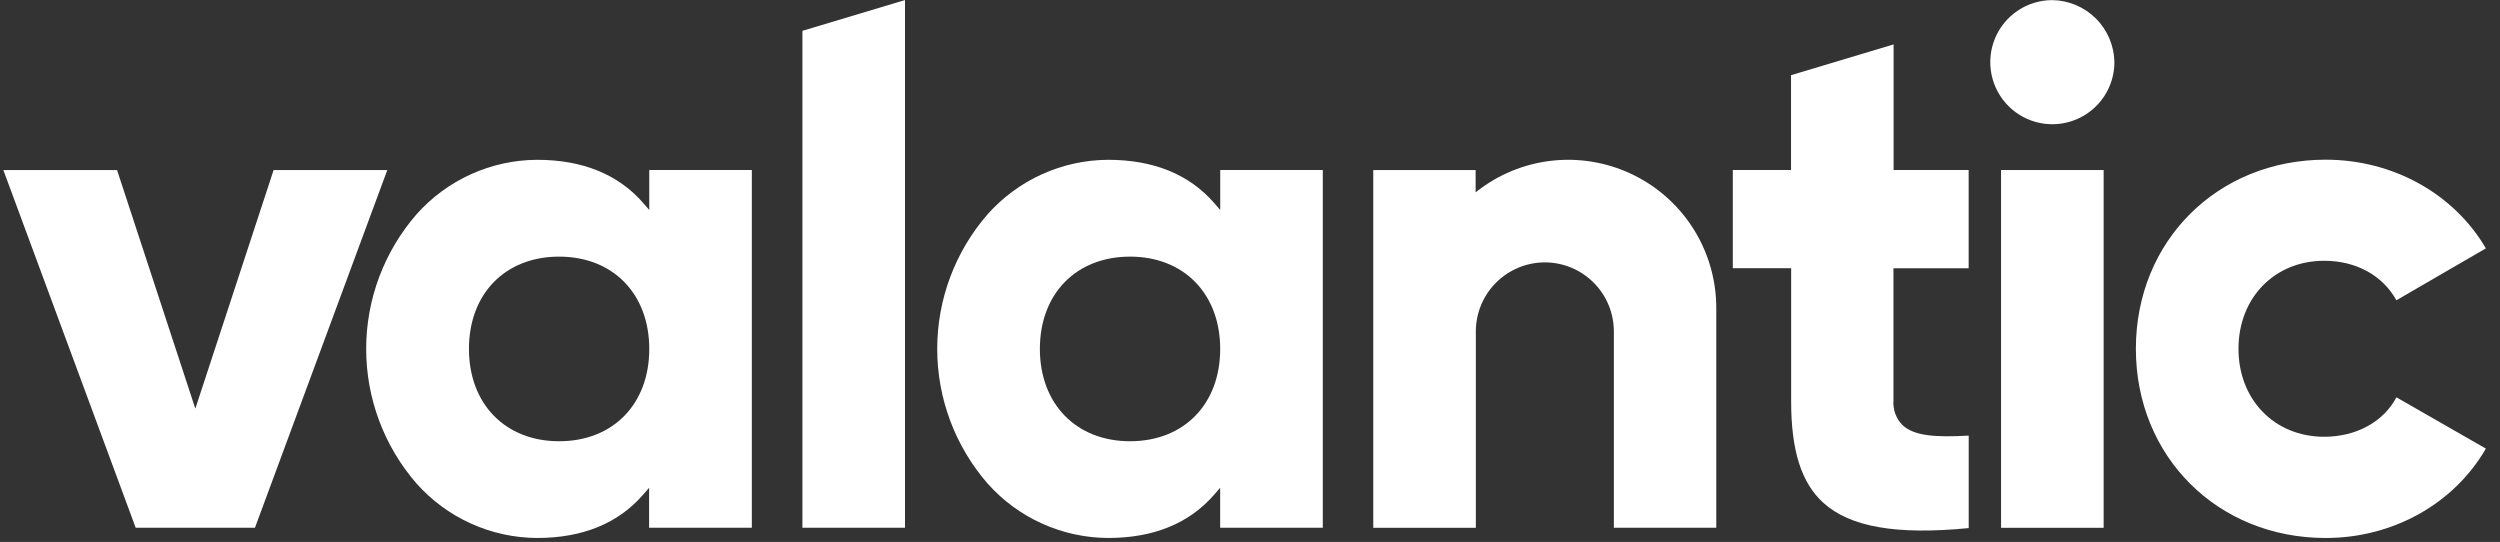 <svg width="143" height="31" viewBox="0 0 143 31" fill="none" xmlns="http://www.w3.org/2000/svg">
<rect x="0" y="0" width="143" height="31" fill="#333333" stroke="none"/>
<path d="M15.651 9.726L11.173 23.374L6.695 9.726H0.191L7.762 30.188H14.583L22.154 9.726H15.651Z" fill="white"/>
<path d="M43.005 30.188V9.725H37.138V12.011L36.797 11.619C35.37 9.974 33.323 9.141 30.72 9.141C29.417 9.147 28.131 9.427 26.944 9.964C25.757 10.5 24.696 11.28 23.83 12.253C21.97 14.389 20.945 17.125 20.945 19.958C20.945 22.79 21.97 25.526 23.83 27.662C24.696 28.635 25.757 29.415 26.944 29.95C28.131 30.486 29.417 30.766 30.72 30.772C33.323 30.772 35.358 29.939 36.788 28.294L37.129 27.901V30.188H43.005ZM31.981 25.239C28.904 25.239 26.824 23.109 26.824 19.956C26.824 16.804 28.897 14.679 31.981 14.679C35.065 14.679 37.138 16.809 37.138 19.961C37.138 23.114 35.067 25.239 31.981 25.239Z" fill="white"/>
<path d="M75.664 30.188V9.725H69.797V12.011L69.457 11.619C68.027 9.974 65.987 9.141 63.383 9.141C62.081 9.147 60.795 9.427 59.608 9.964C58.421 10.5 57.36 11.28 56.494 12.253C54.634 14.389 53.609 17.125 53.609 19.958C53.609 22.79 54.634 25.526 56.494 27.662C57.36 28.635 58.421 29.415 59.608 29.95C60.795 30.486 62.081 30.766 63.383 30.772C65.987 30.772 68.022 29.939 69.452 28.294L69.793 27.901V30.188H75.664ZM64.638 25.239C61.561 25.239 59.481 23.109 59.481 19.956C59.481 16.804 61.554 14.679 64.638 14.679C67.722 14.679 69.795 16.809 69.795 19.961C69.795 23.114 67.724 25.239 64.638 25.239Z" fill="white"/>
<path d="M45.898 1.764V30.188H51.766V0.003L45.898 1.764Z" fill="white"/>
<path d="M88.365 15.008C89.412 15.009 90.415 15.426 91.156 16.166C91.895 16.906 92.312 17.909 92.313 18.956V30.188H98.171V17.611C98.171 16.049 97.739 14.516 96.922 13.184C96.106 11.851 94.936 10.771 93.543 10.062C92.15 9.353 90.588 9.043 89.03 9.167C87.472 9.291 85.979 9.844 84.716 10.765L84.406 11.001V9.726H78.551V30.19H84.418V18.956C84.419 17.909 84.835 16.906 85.575 16.166C86.316 15.426 87.319 15.009 88.365 15.008Z" fill="white"/>
<path d="M104.3 28.765C105.834 30.15 108.475 30.609 112.61 30.207V24.917C110.716 25.021 109.5 24.945 108.823 24.316C108.642 24.133 108.503 23.914 108.413 23.672C108.324 23.431 108.287 23.174 108.305 22.917V15.344H112.607V9.725H108.314V2.54L102.447 4.301V9.725H99.117V15.341H102.454V22.915C102.447 25.764 103.036 27.622 104.3 28.765Z" fill="white"/>
<path d="M120.328 9.726H114.461V30.19H120.328V9.726Z" fill="white"/>
<path d="M117.394 0.006C116.692 0.006 116.005 0.214 115.421 0.604C114.838 0.994 114.383 1.549 114.114 2.197C113.845 2.846 113.775 3.56 113.912 4.248C114.049 4.937 114.387 5.57 114.884 6.066C115.38 6.563 116.013 6.901 116.701 7.038C117.39 7.175 118.104 7.104 118.752 6.836C119.401 6.567 119.955 6.112 120.346 5.528C120.736 4.944 120.944 4.258 120.944 3.556C120.929 2.619 120.55 1.724 119.888 1.062C119.225 0.399 118.331 0.021 117.394 0.006Z" fill="white"/>
<path d="M137.075 22.726C136.339 24.124 134.779 24.983 132.947 24.983C130.107 24.983 128.041 22.868 128.041 19.952C128.041 17.036 130.103 14.916 132.947 14.916C134.767 14.916 136.294 15.756 137.073 17.176L142.192 14.206C140.36 11.072 136.869 9.134 133.03 9.134C126.841 9.134 122.172 13.784 122.172 19.95C122.172 26.115 126.841 30.773 133.03 30.773C136.876 30.773 140.367 28.818 142.192 25.66L137.075 22.726Z" fill="white"/>
</svg>
